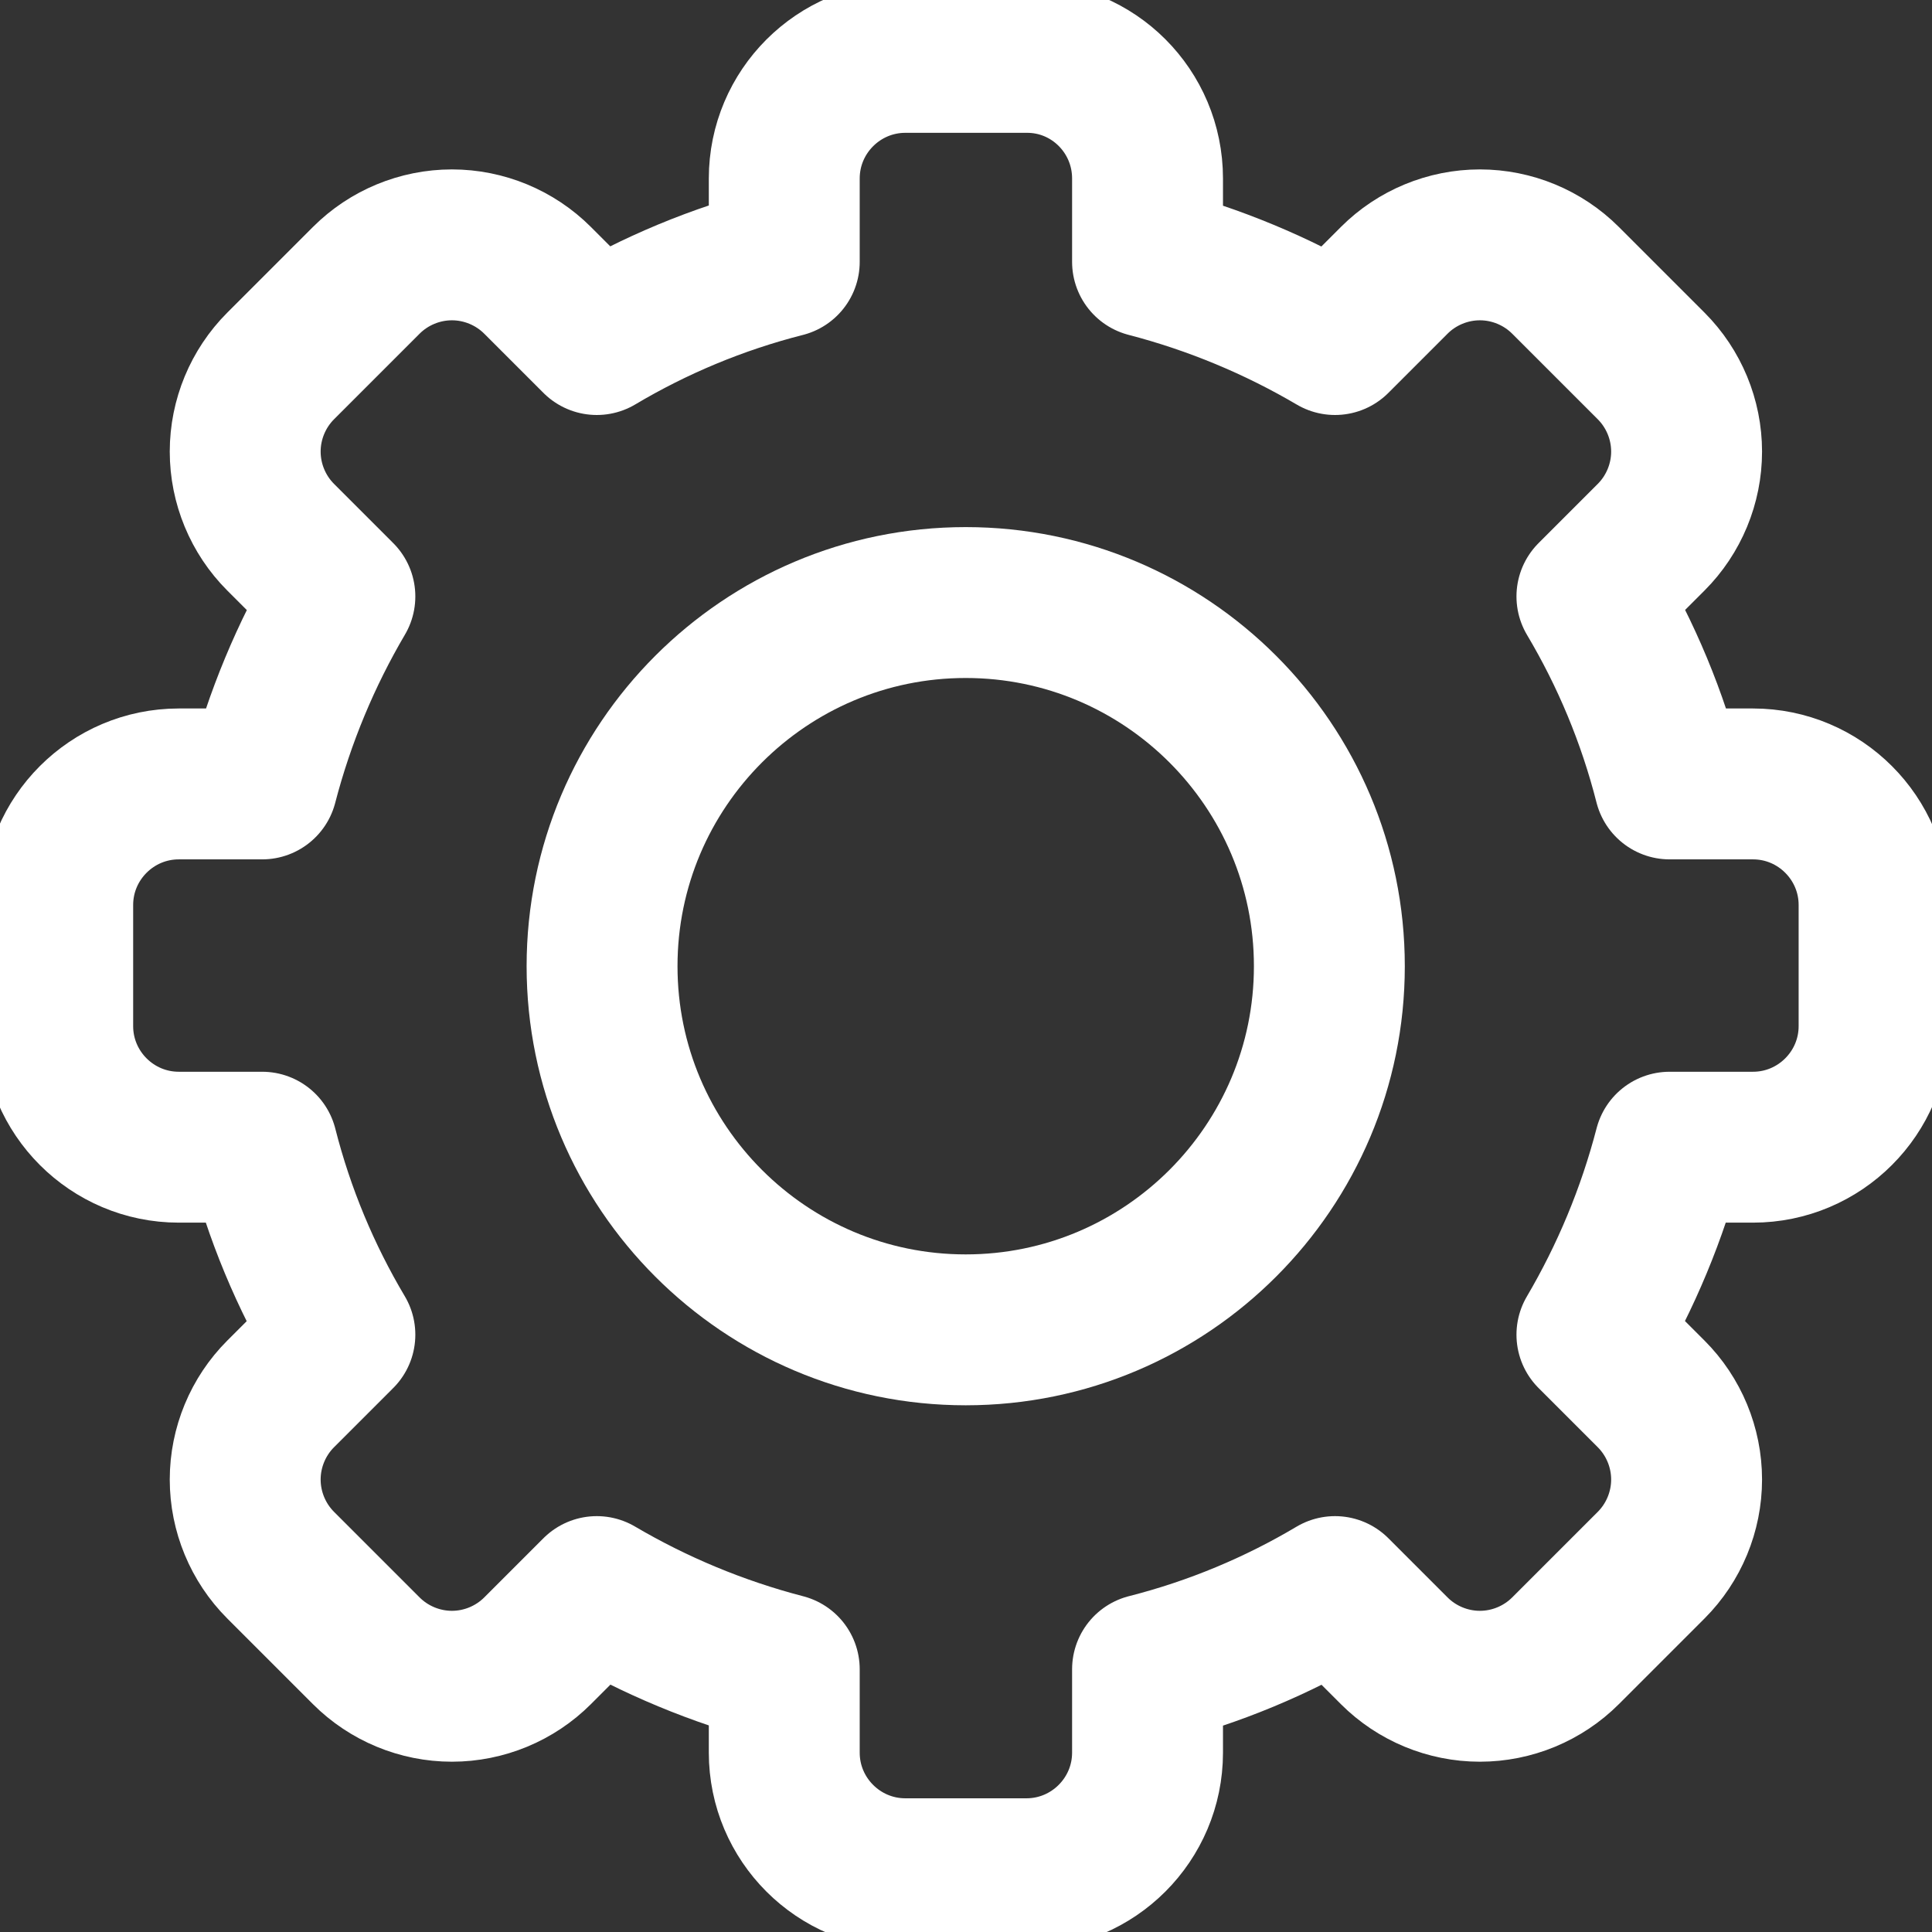 <?xml version="1.0" encoding="utf-8"?>
<!-- Generator: Adobe Illustrator 27.2.0, SVG Export Plug-In . SVG Version: 6.00 Build 0)  -->
<svg version="1.1" id="svg111" xmlns:svg="http://www.w3.org/2000/svg"
	 xmlns="http://www.w3.org/2000/svg" xmlns:xlink="http://www.w3.org/1999/xlink" x="0px" y="0px" viewBox="0 0 682.7 682.7"
	 style="enable-background:new 0 0 682.7 682.7;" xml:space="preserve">
<rect x="0" y="0" width="682.7" height="682.7" fill="#333333" stroke="none"/>
<style type="text/css">
	.st0{clip-path:url(#SVGID_00000167368387695703257030000007884963513236731061_);}
	.st1{fill:none;stroke:#FFFFFF;stroke-width:40;stroke-linecap:round;stroke-linejoin:round;stroke-miterlimit:13.333;}
</style>
<g id="g117" transform="matrix(1.333,0,0,-1.333,0,682.667)">
	<g id="g119">
		<g>
			<defs>
				<rect id="SVGID_1_" x="-85.3" y="-85.3" width="682.7" height="682.7"/>
			</defs>
			<clipPath id="SVGID_00000116208121029764384240000011054288106654644630_">
				<use xlink:href="#SVGID_1_"  style="overflow:visible;"/>
			</clipPath>
			<g id="g121" style="clip-path:url(#SVGID_00000116208121029764384240000011054288106654644630_);">
				<g id="g127" transform="translate(304.2,442.719)">
					<path id="path129" class="st1" d="M0,0c17.7-4.6,34.4-11.6,49.7-20.6c0,0,7.4,7.4,15.7,15.7c6,6,14.2,9.4,22.7,9.4
						c8.5,0,16.7-3.4,22.7-9.4c7.3-7.3,15.4-15.4,22.7-22.7c6-6,9.4-14.2,9.4-22.7c0-8.5-3.4-16.7-9.4-22.7
						c-8.3-8.3-15.7-15.7-15.7-15.7c9.1-15.3,16.1-32,20.6-49.7h22.1c17.7,0,32.1-14.4,32.1-32.1v-32.1c0-17.7-14.4-32.1-32.1-32.1
						h-22.1c-4.6-17.7-11.6-34.4-20.6-49.7c0,0,7.4-7.4,15.7-15.7c6-6,9.4-14.2,9.4-22.7c0-8.5-3.4-16.7-9.4-22.7
						c-7.3-7.3-15.4-15.4-22.7-22.7c-6-6-14.2-9.4-22.7-9.4c-8.5,0-16.7,3.4-22.7,9.4c-8.3,8.3-15.7,15.7-15.7,15.7
						c-15.3-9.1-32-16.1-49.7-20.6v-22.1c0-17.7-14.4-32.1-32.1-32.1h-32.1c-17.7,0-32.1,14.4-32.1,32.1v22.1
						c-17.7,4.6-34.4,11.6-49.7,20.6c0,0-7.4-7.4-15.7-15.7c-6-6-14.2-9.4-22.7-9.4c-8.5,0-16.7,3.4-22.7,9.4
						c-7.3,7.3-15.4,15.4-22.7,22.7c-6,6-9.4,14.2-9.4,22.7c0,8.5,3.4,16.7,9.4,22.7c8.3,8.3,15.7,15.7,15.7,15.7
						c-9.1,15.3-16.1,32-20.6,49.7h-22.1c-17.7,0-32.1,14.4-32.1,32.1v32.1c0,17.7,14.4,32.1,32.1,32.1h22.1
						c4.6,17.7,11.6,34.4,20.6,49.7c0,0-7.4,7.4-15.7,15.7c-6,6-9.4,14.2-9.4,22.7c0,8.5,3.4,16.7,9.4,22.7
						c7.3,7.3,15.4,15.4,22.7,22.7c6,6,14.2,9.4,22.7,9.4c8.5,0,16.7-3.4,22.7-9.4c8.3-8.3,15.7-15.7,15.7-15.7
						c15.3,9.1,32,16.1,49.7,20.6v22.1c0,17.7,14.4,32.1,32.1,32.1h32.1C-14.4,54.3,0,39.9,0,22.1V0z"/>
				</g>
				<g id="g131" transform="translate(256,352.4)">
					<path id="path133" class="st1" d="M0,0c53.2,0,96.4-43.2,96.4-96.4c0-53.2-43.2-96.4-96.4-96.4s-96.4,43.2-96.4,96.4
						C-96.4-43.2-53.2,0,0,0z"/>
				</g>
			</g>
		</g>
	</g>
</g>
</svg>
